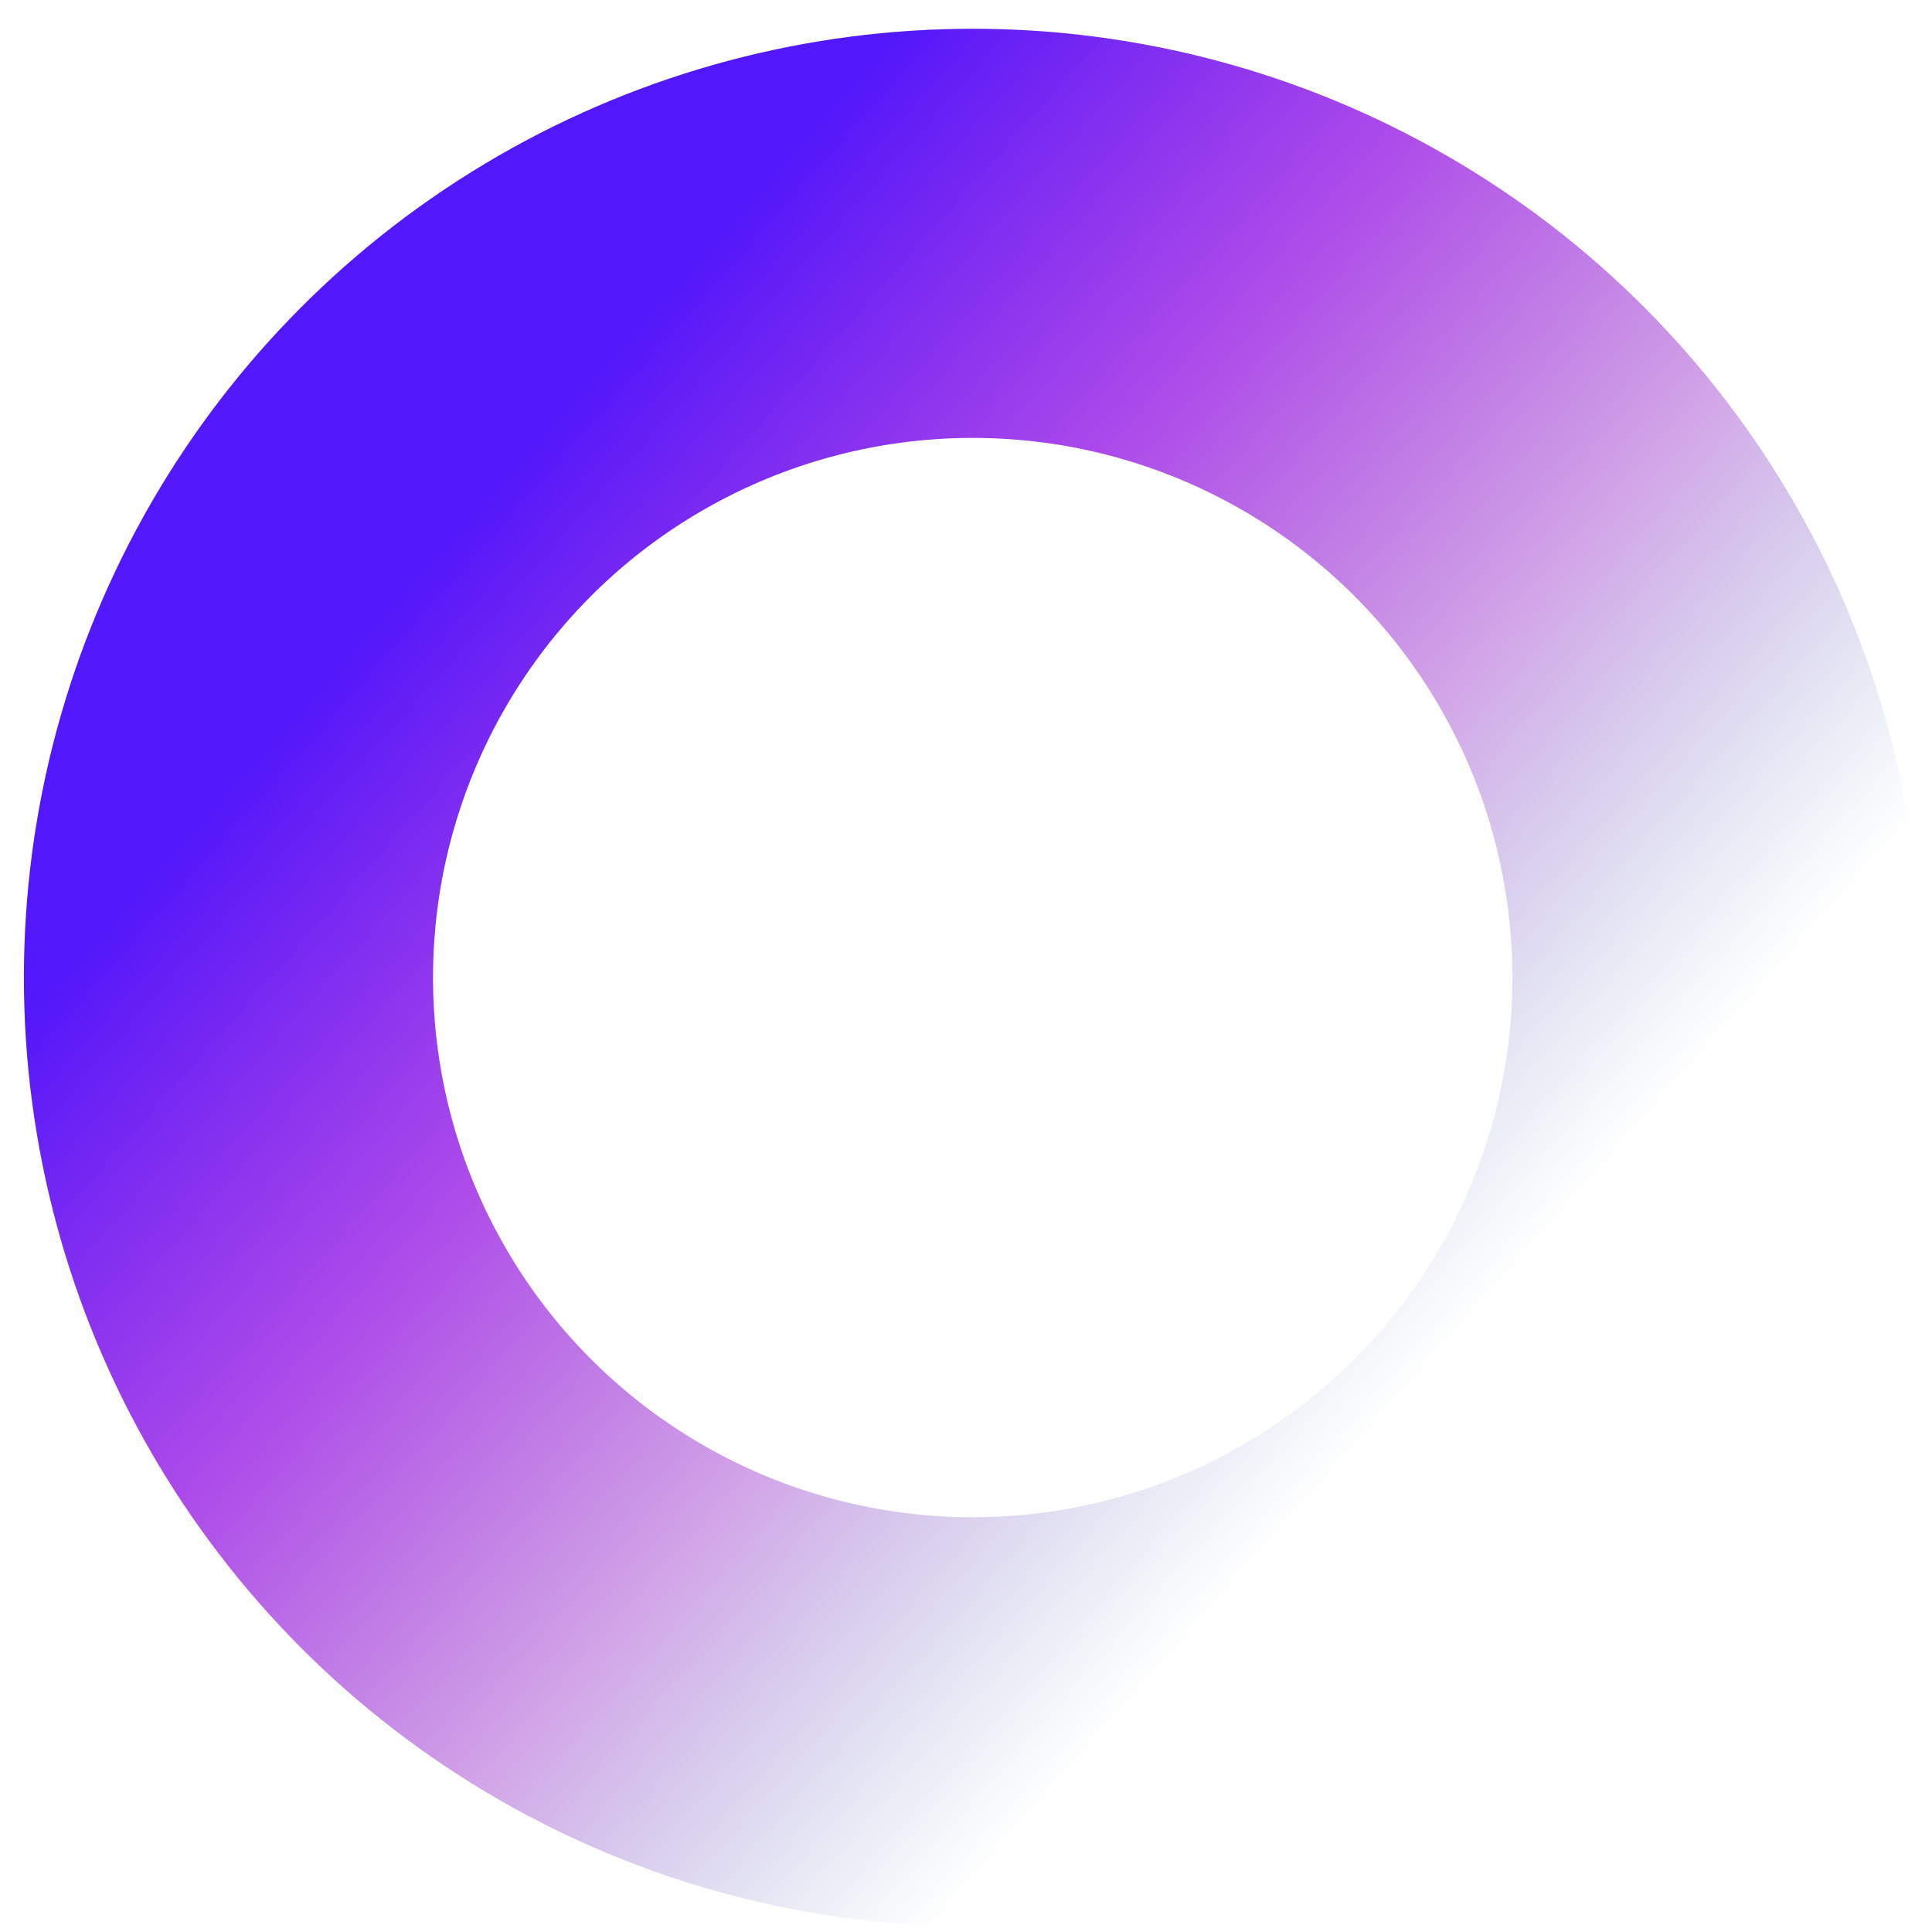 <svg width="48" height="48" viewBox="0 0 48 48" fill="none" xmlns="http://www.w3.org/2000/svg">
<circle cx="24.167" cy="24.288" r="18.491" stroke="url(#paint0_linear_2297_1207)" stroke-width="10.165"/>
<defs>
<linearGradient id="paint0_linear_2297_1207" x1="9.384" y1="15.258" x2="33.312" y2="36.425" gradientUnits="userSpaceOnUse">
<stop stop-color="#5217FA"/>
<stop offset="0.35" stop-color="#8B00E1" stop-opacity="0.702"/>
<stop offset="0.667" stop-color="#8000BD" stop-opacity="0.35"/>
<stop offset="1" stop-color="#004999" stop-opacity="0"/>
</linearGradient>
</defs>
</svg>
